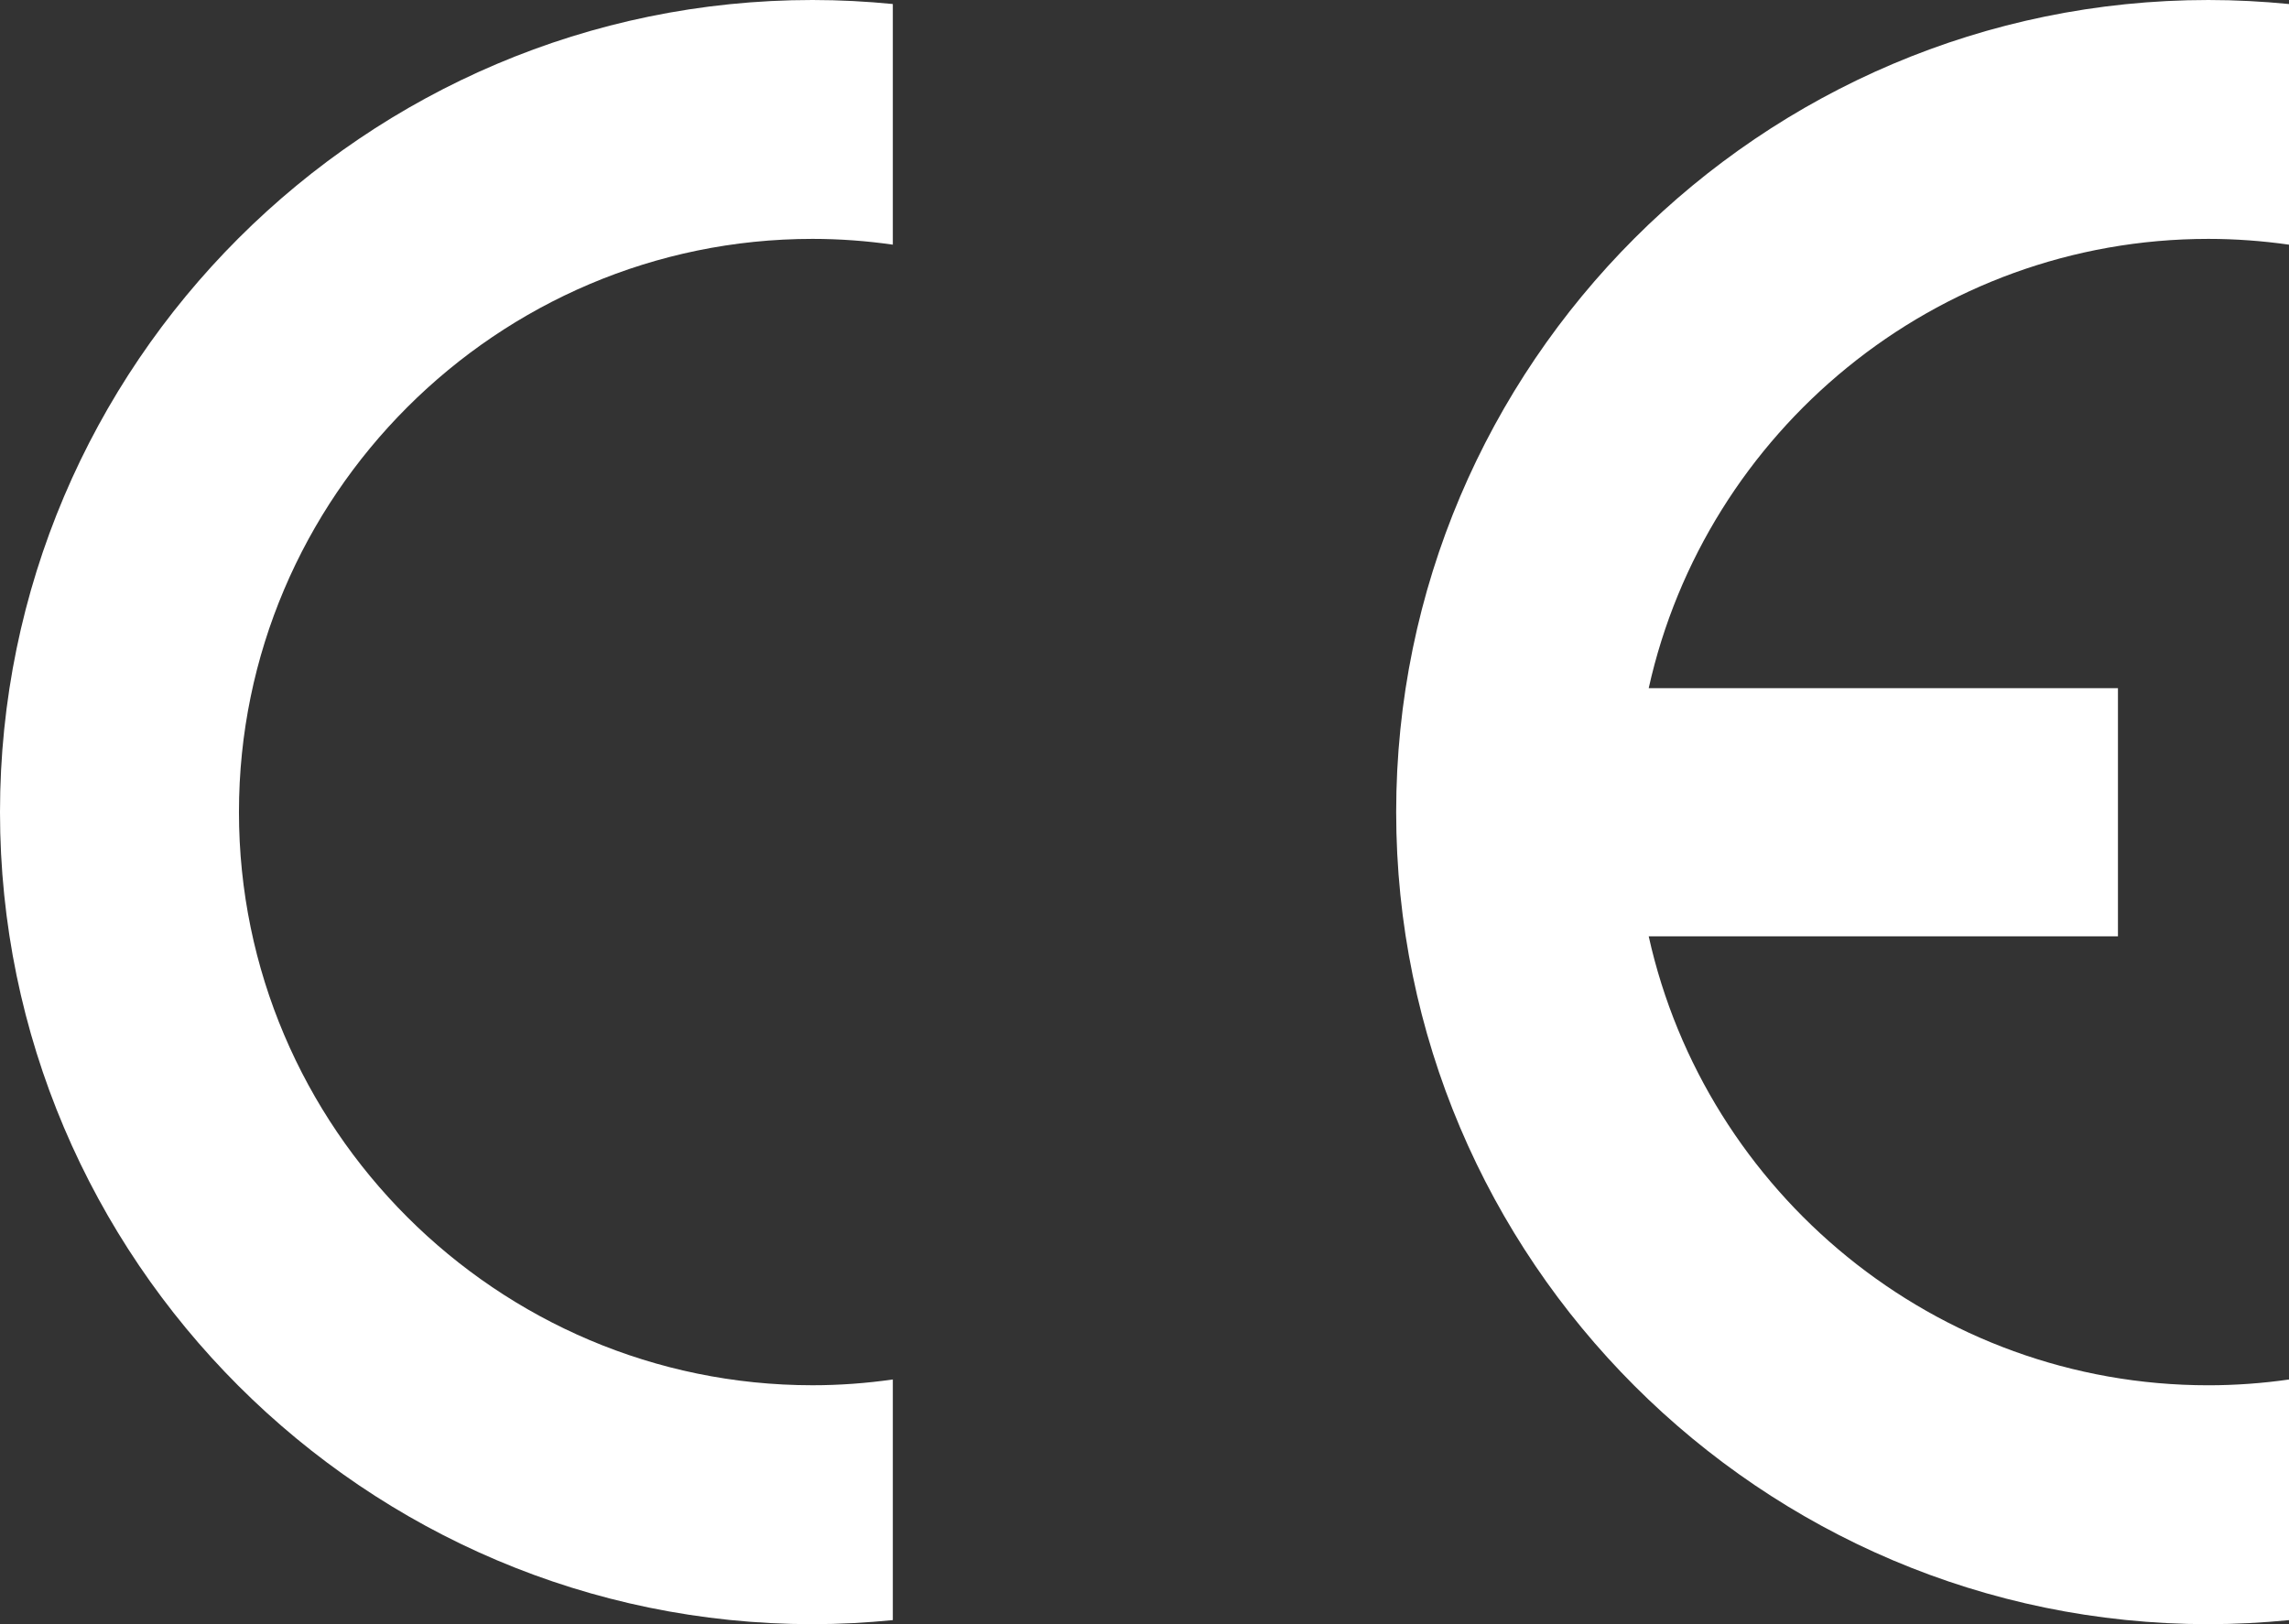 <?xml version="1.0" encoding="utf-8"?>
<!-- Generator: Adobe Illustrator 27.8.1, SVG Export Plug-In . SVG Version: 6.00 Build 0)  -->
<svg version="1.1" id="Layer_1" xmlns="http://www.w3.org/2000/svg" xmlns:xlink="http://www.w3.org/1999/xlink" x="0px" y="0px"
	 viewBox="0 0 70.455 50" style="enable-background:new 0 0 70.455 50;" xml:space="preserve">
<rect x="0" y="0" width="70.455" height="50" fill="#333333" stroke="none"/>
<style type="text/css">
	.st0{fill-rule:evenodd;clip-rule:evenodd;fill:#FFFFFF;}
</style>
<g>
	<path class="st0" d="M27.481,42.467v7.408l0,0C26.672,49.955,25.845,50,25.009,50C11.233,50,0,38.767,0,25S11.233,0,25.009,0
		c0.836,0,1.663,0.044,2.472,0.124l0,0v7.408l0,0c-0.809-0.116-1.636-0.178-2.472-0.178C15.288,7.355,7.355,15.288,7.355,25
		c0,9.721,7.933,17.645,17.654,17.645C25.845,42.645,26.672,42.583,27.481,42.467L27.481,42.467L27.481,42.467L27.481,42.467z"/>
	<path class="st0" d="M50.747,21.185H65.19v7.64H50.747l0,0c1.752,7.889,8.814,13.821,17.227,13.821
		c0.836,0,1.672-0.062,2.481-0.178l0,0v7.408l0,0C69.637,49.955,68.81,50,67.974,50c-13.776,0-25-11.233-25-25s11.224-25,25-25
		c0.836,0,1.663,0.044,2.481,0.124l0,0v7.408l0,0c-0.818-0.116-1.645-0.178-2.481-0.178C59.561,7.355,52.499,13.287,50.747,21.185
		L50.747,21.185L50.747,21.185L50.747,21.185z"/>
</g>
</svg>
